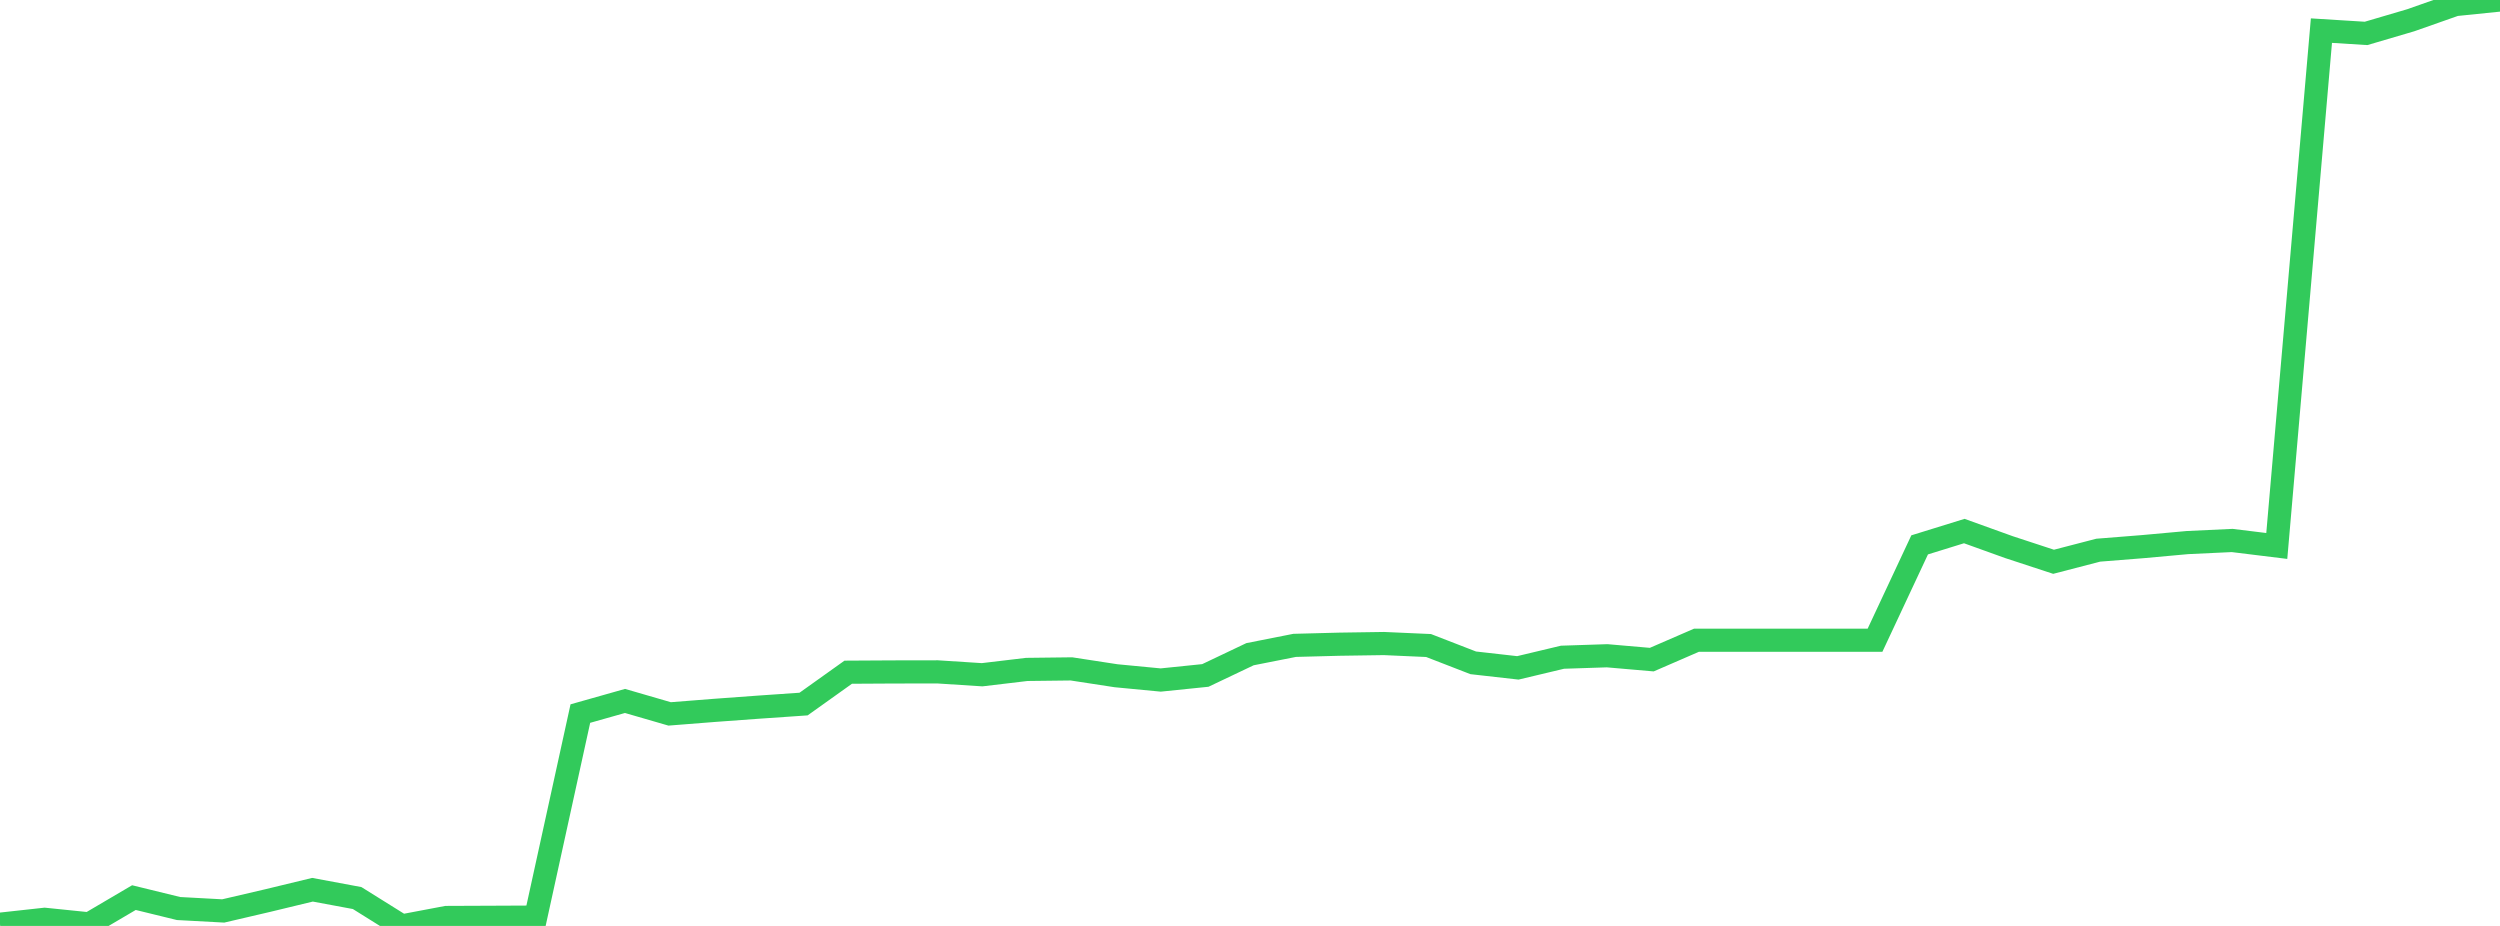 <?xml version="1.0" standalone="no"?>
<!DOCTYPE svg PUBLIC "-//W3C//DTD SVG 1.1//EN" "http://www.w3.org/Graphics/SVG/1.1/DTD/svg11.dtd">

<svg width="135" height="50" viewBox="0 0 135 50" preserveAspectRatio="none" 
  xmlns="http://www.w3.org/2000/svg"
  xmlns:xlink="http://www.w3.org/1999/xlink">


<polyline points="0.0, 49.907 2.411, 49.642 4.821, 49.889 7.232, 48.471 9.643, 49.061 12.054, 49.191 14.464, 48.629 16.875, 48.046 19.286, 48.495 21.696, 50.0 24.107, 49.544 26.518, 49.534 28.929, 49.523 31.339, 38.533 33.75, 37.851 36.161, 38.551 38.571, 38.361 40.982, 38.185 43.393, 38.019 45.804, 36.299 48.214, 36.285 50.625, 36.281 53.036, 36.436 55.446, 36.149 57.857, 36.12 60.268, 36.49 62.679, 36.721 65.089, 36.474 67.5, 35.327 69.911, 34.85 72.321, 34.787 74.732, 34.751 77.143, 34.858 79.554, 35.793 81.964, 36.065 84.375, 35.49 86.786, 35.411 89.196, 35.62 91.607, 34.574 94.018, 34.574 96.429, 34.574 98.839, 34.574 101.25, 34.574 103.661, 29.423 106.071, 28.677 108.482, 29.545 110.893, 30.336 113.304, 29.71 115.714, 29.518 118.125, 29.299 120.536, 29.186 122.946, 29.482 125.357, 1.654 127.768, 1.804 130.179, 1.094 132.589, 0.246 135.0, 0.0" fill="none" stroke="#32ca5b" stroke-width="1.25"/>

</svg>